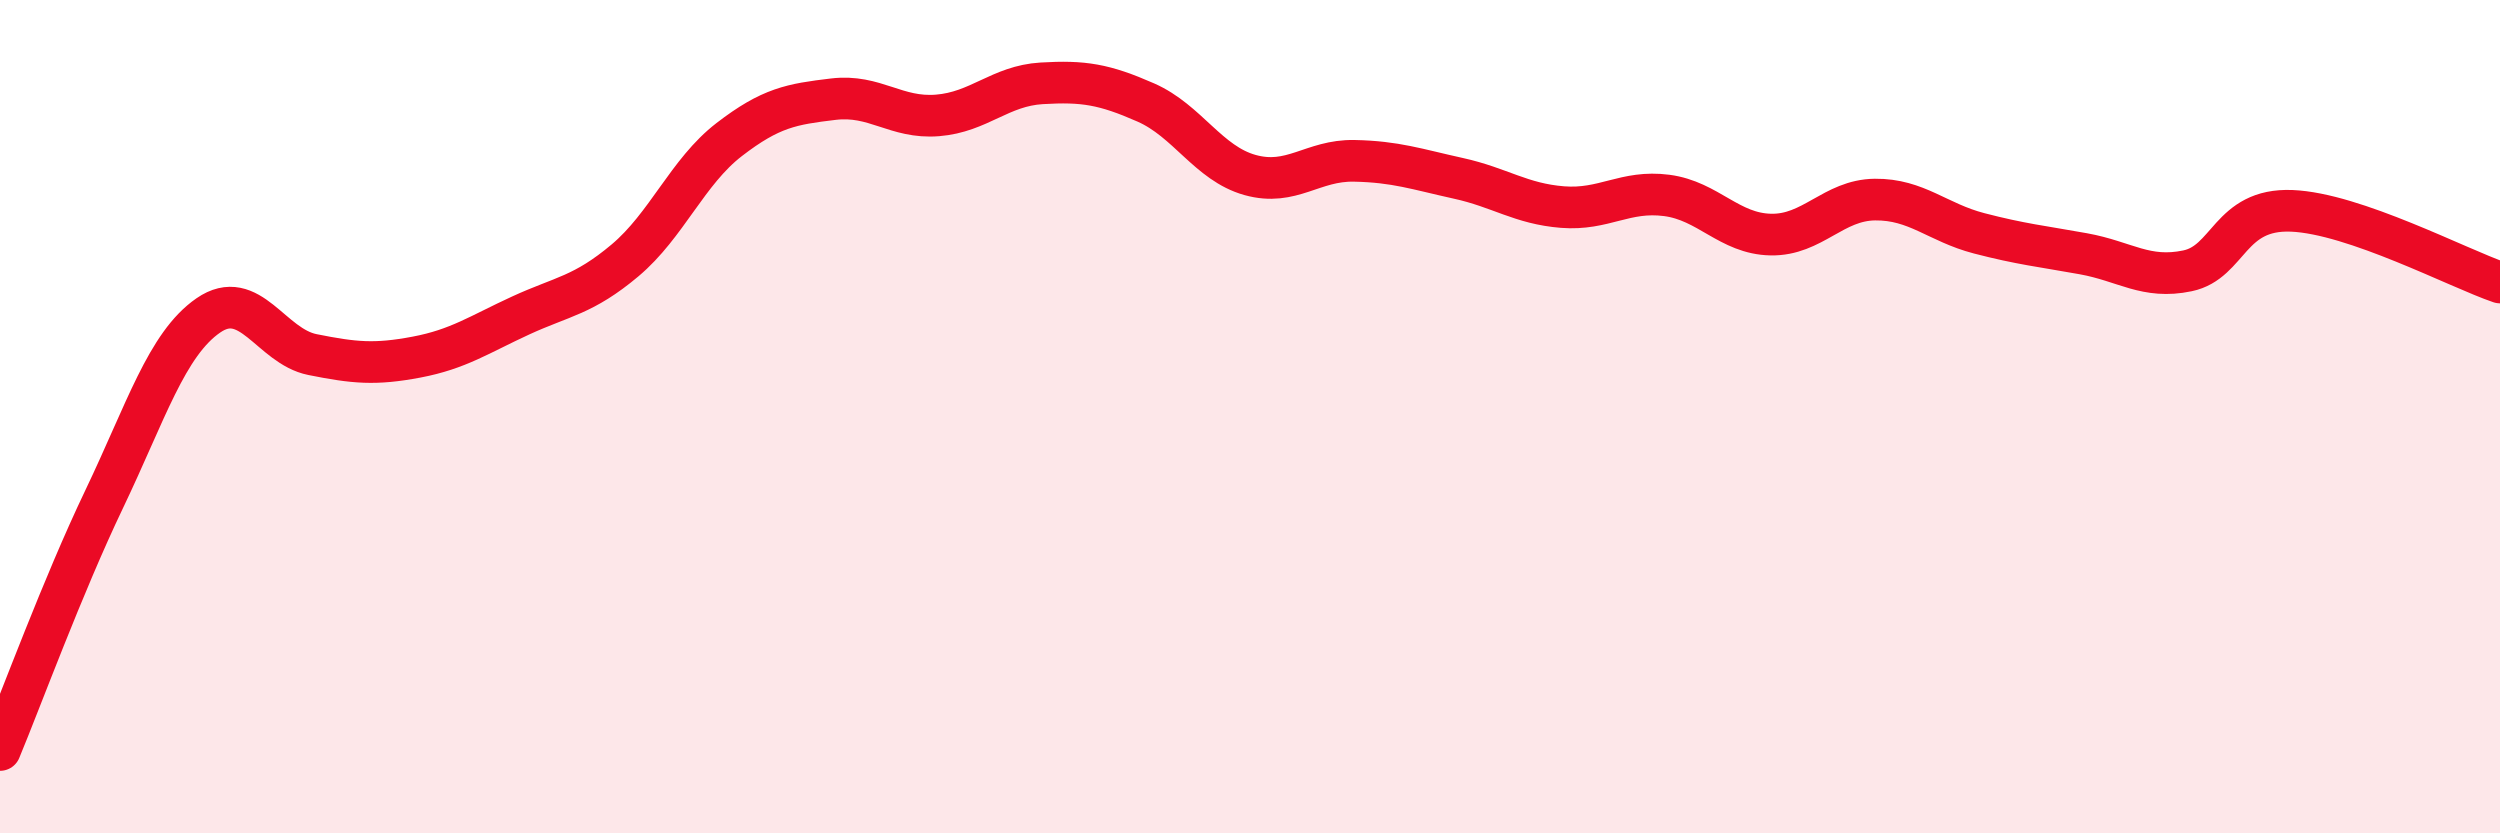 
    <svg width="60" height="20" viewBox="0 0 60 20" xmlns="http://www.w3.org/2000/svg">
      <path
        d="M 0,18 C 0.5,16.8 1.5,14.07 2.5,11.98 C 3.5,9.89 4,8.26 5,7.57 C 6,6.88 6.5,8.31 7.5,8.51 C 8.5,8.71 9,8.76 10,8.57 C 11,8.38 11.5,8.03 12.5,7.57 C 13.5,7.11 14,7.09 15,6.25 C 16,5.41 16.5,4.12 17.5,3.35 C 18.5,2.58 19,2.5 20,2.38 C 21,2.26 21.5,2.85 22.5,2.77 C 23.5,2.69 24,2.06 25,2 C 26,1.94 26.5,2.02 27.5,2.46 C 28.5,2.9 29,3.92 30,4.2 C 31,4.48 31.5,3.84 32.5,3.86 C 33.5,3.88 34,4.06 35,4.28 C 36,4.5 36.5,4.89 37.5,4.97 C 38.5,5.05 39,4.56 40,4.69 C 41,4.82 41.5,5.61 42.5,5.63 C 43.5,5.65 44,4.8 45,4.79 C 46,4.78 46.5,5.34 47.5,5.6 C 48.5,5.86 49,5.91 50,6.09 C 51,6.27 51.5,6.71 52.5,6.5 C 53.5,6.29 53.5,5 55,5.06 C 56.5,5.12 59,6.44 60,6.78L60 20L0 20Z"
        fill="#EB0A25"
        opacity="0.1"
        stroke-linecap="round"
        stroke-linejoin="round"
      />
      <path
        d="M 0,18 C 0.5,16.8 1.5,14.07 2.5,11.98 C 3.5,9.89 4,8.26 5,7.57 C 6,6.88 6.5,8.31 7.5,8.51 C 8.5,8.71 9,8.76 10,8.57 C 11,8.38 11.5,8.03 12.5,7.57 C 13.5,7.11 14,7.09 15,6.25 C 16,5.41 16.5,4.12 17.5,3.35 C 18.5,2.58 19,2.5 20,2.38 C 21,2.26 21.5,2.85 22.5,2.77 C 23.5,2.69 24,2.06 25,2 C 26,1.94 26.5,2.02 27.5,2.46 C 28.5,2.9 29,3.92 30,4.2 C 31,4.48 31.5,3.84 32.5,3.86 C 33.5,3.88 34,4.06 35,4.28 C 36,4.5 36.5,4.89 37.5,4.97 C 38.5,5.05 39,4.56 40,4.69 C 41,4.82 41.5,5.61 42.5,5.63 C 43.5,5.65 44,4.8 45,4.79 C 46,4.78 46.5,5.34 47.5,5.6 C 48.5,5.86 49,5.91 50,6.09 C 51,6.27 51.5,6.71 52.5,6.5 C 53.5,6.29 53.5,5 55,5.06 C 56.5,5.12 59,6.44 60,6.78"
        stroke="#EB0A25"
        stroke-width="1"
        fill="none"
        stroke-linecap="round"
        stroke-linejoin="round"
      />
    </svg>
  